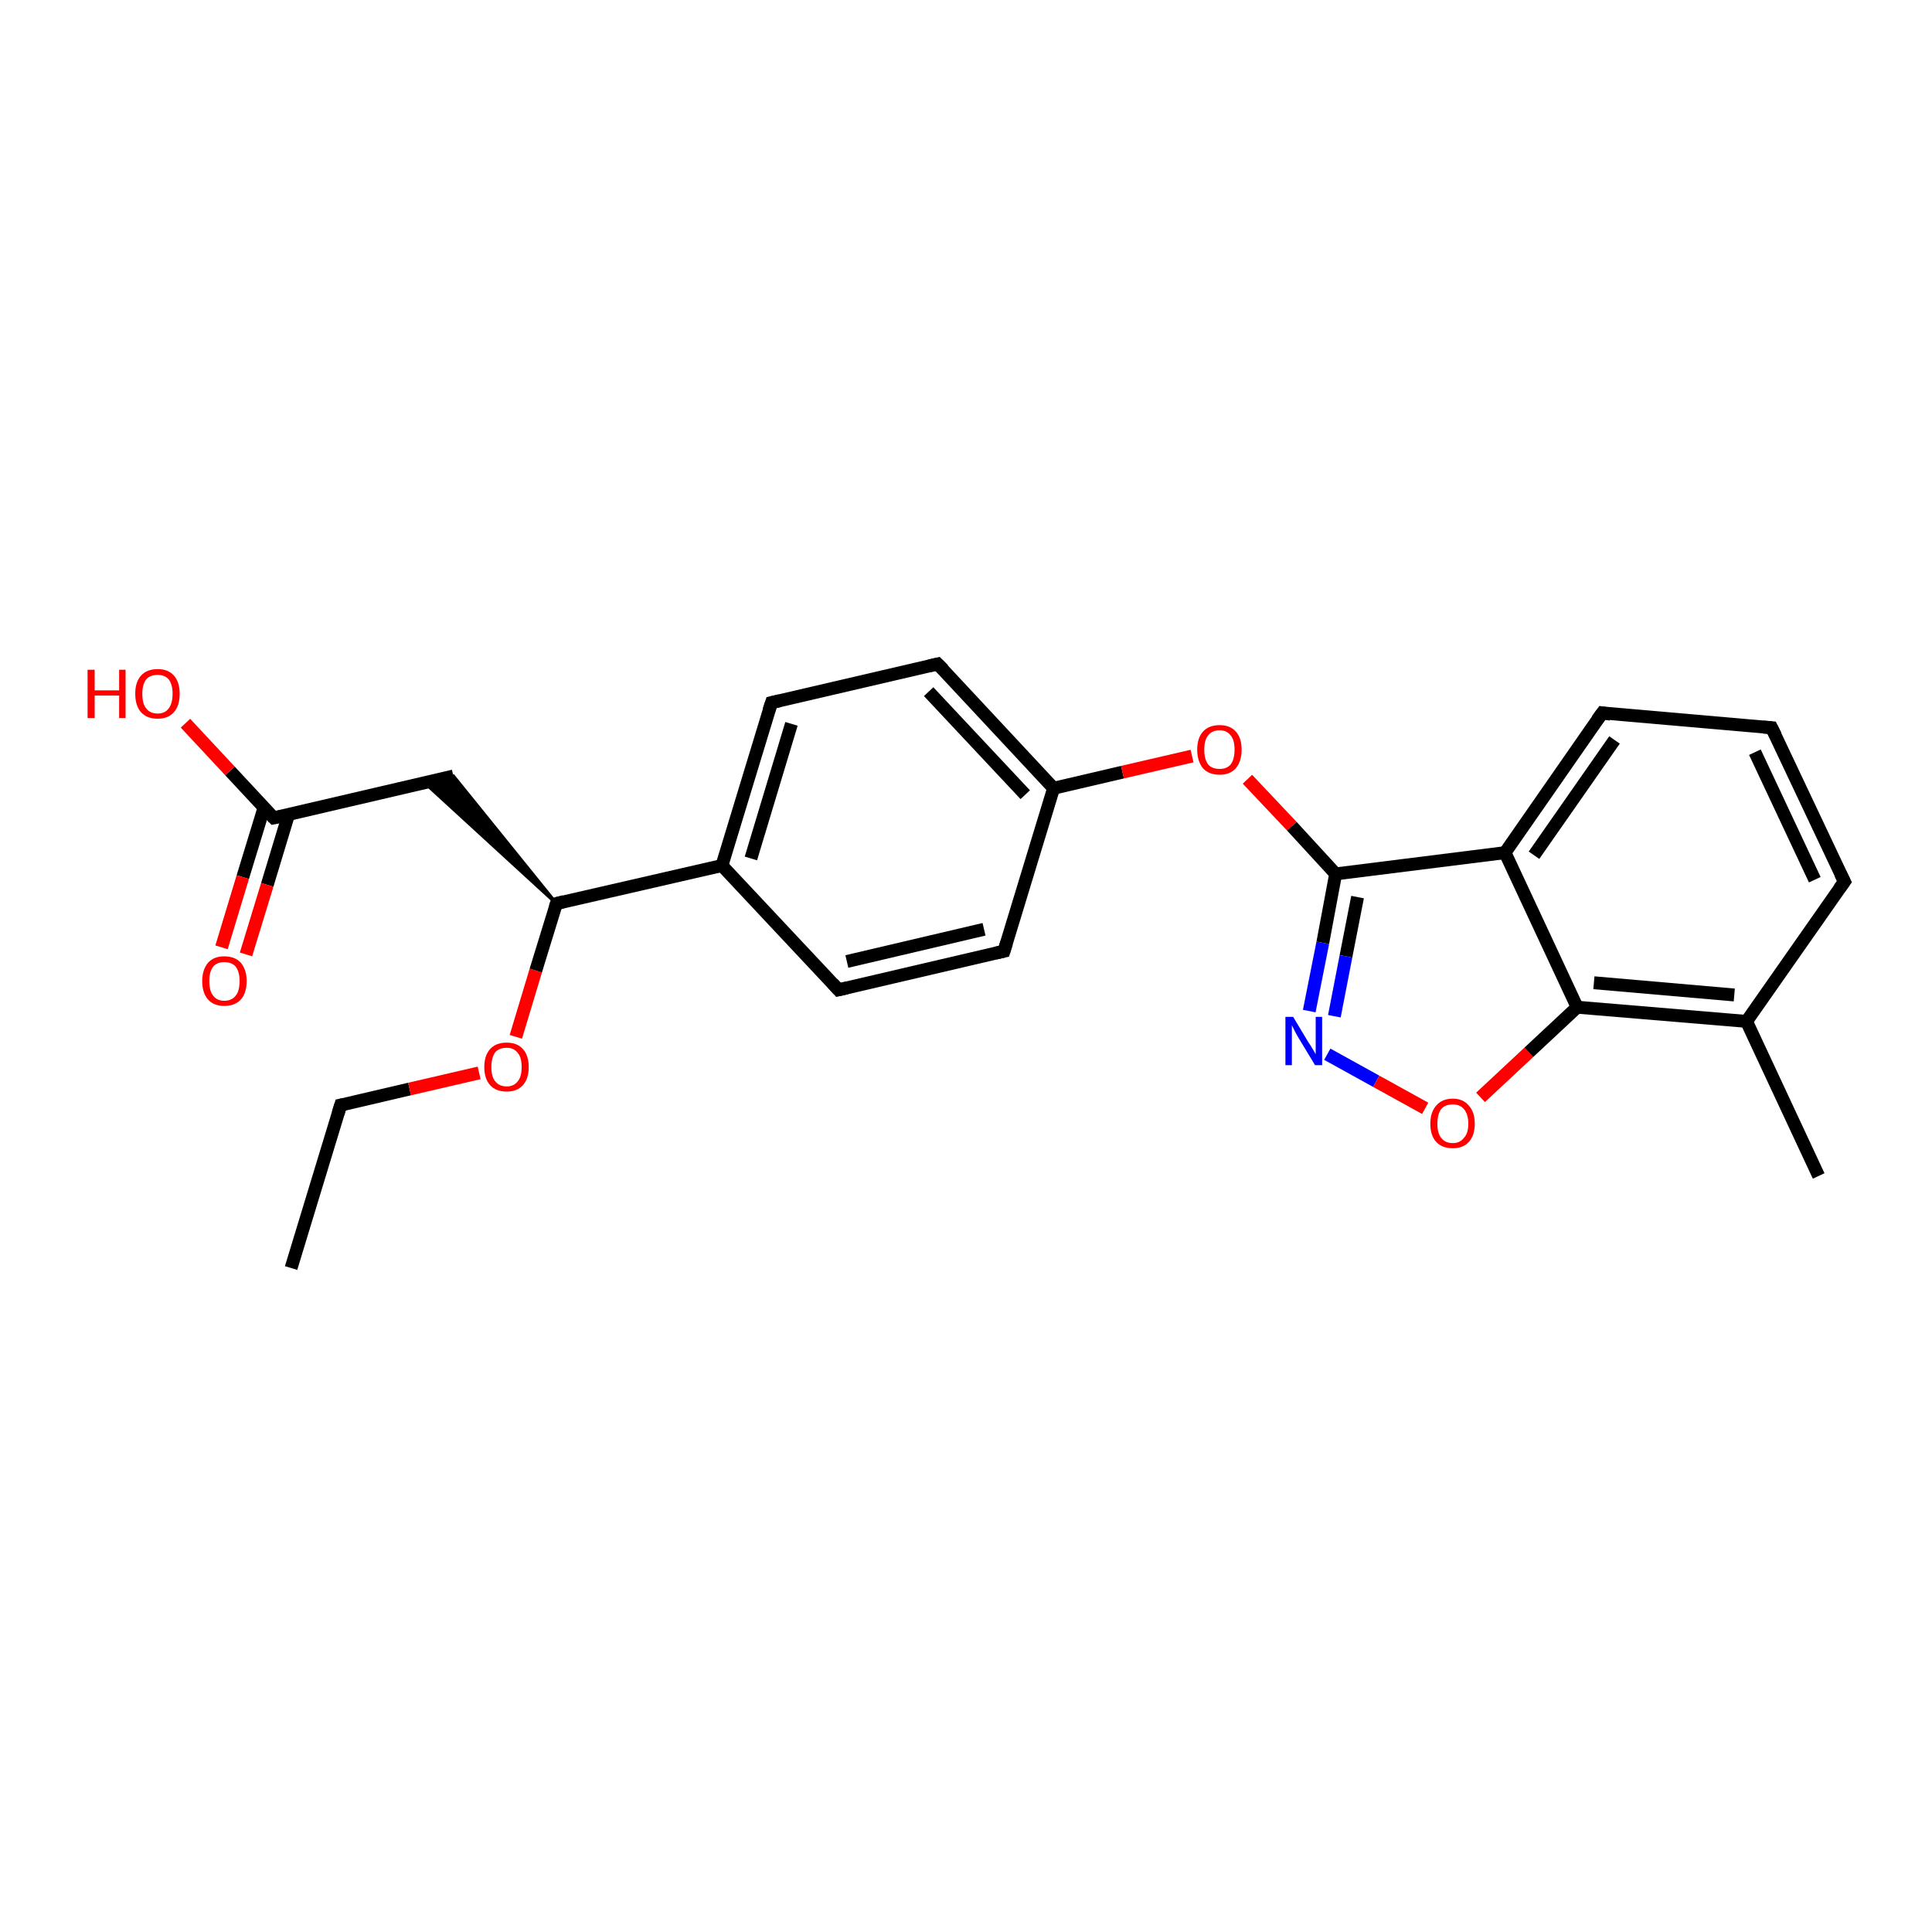 <?xml version='1.0' encoding='iso-8859-1'?>
<svg version='1.1' baseProfile='full'
              xmlns='http://www.w3.org/2000/svg'
                      xmlns:rdkit='http://www.rdkit.org/xml'
                      xmlns:xlink='http://www.w3.org/1999/xlink'
                  xml:space='preserve'
width='300px' height='300px' viewBox='0 0 300 300'>
<!-- END OF HEADER -->
<rect style='opacity:1.0;fill:#FFFFFF;stroke:none' width='300.0' height='300.0' x='0.0' y='0.0'> </rect>
<path class='bond-0 atom-0 atom-1' d='M 45.2,196.9 L 52.9,171.6' style='fill:none;fill-rule:evenodd;stroke:#000000;stroke-width:2.0px;stroke-linecap:butt;stroke-linejoin:miter;stroke-opacity:1' />
<path class='bond-1 atom-1 atom-2' d='M 52.9,171.6 L 63.6,169.1' style='fill:none;fill-rule:evenodd;stroke:#000000;stroke-width:2.0px;stroke-linecap:butt;stroke-linejoin:miter;stroke-opacity:1' />
<path class='bond-1 atom-1 atom-2' d='M 63.6,169.1 L 74.4,166.6' style='fill:none;fill-rule:evenodd;stroke:#FF0000;stroke-width:2.0px;stroke-linecap:butt;stroke-linejoin:miter;stroke-opacity:1' />
<path class='bond-2 atom-2 atom-3' d='M 80.1,161.0 L 83.2,150.7' style='fill:none;fill-rule:evenodd;stroke:#FF0000;stroke-width:2.0px;stroke-linecap:butt;stroke-linejoin:miter;stroke-opacity:1' />
<path class='bond-2 atom-2 atom-3' d='M 83.2,150.7 L 86.4,140.3' style='fill:none;fill-rule:evenodd;stroke:#000000;stroke-width:2.0px;stroke-linecap:butt;stroke-linejoin:miter;stroke-opacity:1' />
<path class='bond-3 atom-3 atom-4' d='M 86.4,140.3 L 66.0,121.6 L 70.4,120.5 Z' style='fill:#000000;fill-rule:evenodd;fill-opacity:1;stroke:#000000;stroke-width:0.5px;stroke-linecap:butt;stroke-linejoin:miter;stroke-opacity:1;' />
<path class='bond-4 atom-4 atom-5' d='M 70.4,120.5 L 42.5,127.0' style='fill:none;fill-rule:evenodd;stroke:#000000;stroke-width:2.0px;stroke-linecap:butt;stroke-linejoin:miter;stroke-opacity:1' />
<path class='bond-5 atom-5 atom-6' d='M 42.5,127.0 L 35.7,119.7' style='fill:none;fill-rule:evenodd;stroke:#000000;stroke-width:2.0px;stroke-linecap:butt;stroke-linejoin:miter;stroke-opacity:1' />
<path class='bond-5 atom-5 atom-6' d='M 35.7,119.7 L 28.8,112.3' style='fill:none;fill-rule:evenodd;stroke:#FF0000;stroke-width:2.0px;stroke-linecap:butt;stroke-linejoin:miter;stroke-opacity:1' />
<path class='bond-6 atom-5 atom-7' d='M 41.0,125.4 L 37.7,136.2' style='fill:none;fill-rule:evenodd;stroke:#000000;stroke-width:2.0px;stroke-linecap:butt;stroke-linejoin:miter;stroke-opacity:1' />
<path class='bond-6 atom-5 atom-7' d='M 37.7,136.2 L 34.4,147.1' style='fill:none;fill-rule:evenodd;stroke:#FF0000;stroke-width:2.0px;stroke-linecap:butt;stroke-linejoin:miter;stroke-opacity:1' />
<path class='bond-6 atom-5 atom-7' d='M 44.8,126.5 L 41.5,137.4' style='fill:none;fill-rule:evenodd;stroke:#000000;stroke-width:2.0px;stroke-linecap:butt;stroke-linejoin:miter;stroke-opacity:1' />
<path class='bond-6 atom-5 atom-7' d='M 41.5,137.4 L 38.2,148.2' style='fill:none;fill-rule:evenodd;stroke:#FF0000;stroke-width:2.0px;stroke-linecap:butt;stroke-linejoin:miter;stroke-opacity:1' />
<path class='bond-7 atom-3 atom-8' d='M 86.4,140.3 L 112.1,134.4' style='fill:none;fill-rule:evenodd;stroke:#000000;stroke-width:2.0px;stroke-linecap:butt;stroke-linejoin:miter;stroke-opacity:1' />
<path class='bond-8 atom-8 atom-9' d='M 112.1,134.4 L 119.8,109.1' style='fill:none;fill-rule:evenodd;stroke:#000000;stroke-width:2.0px;stroke-linecap:butt;stroke-linejoin:miter;stroke-opacity:1' />
<path class='bond-8 atom-8 atom-9' d='M 116.6,133.3 L 122.9,112.4' style='fill:none;fill-rule:evenodd;stroke:#000000;stroke-width:2.0px;stroke-linecap:butt;stroke-linejoin:miter;stroke-opacity:1' />
<path class='bond-9 atom-9 atom-10' d='M 119.8,109.1 L 145.6,103.1' style='fill:none;fill-rule:evenodd;stroke:#000000;stroke-width:2.0px;stroke-linecap:butt;stroke-linejoin:miter;stroke-opacity:1' />
<path class='bond-10 atom-10 atom-11' d='M 145.6,103.1 L 163.6,122.4' style='fill:none;fill-rule:evenodd;stroke:#000000;stroke-width:2.0px;stroke-linecap:butt;stroke-linejoin:miter;stroke-opacity:1' />
<path class='bond-10 atom-10 atom-11' d='M 144.2,107.4 L 159.2,123.4' style='fill:none;fill-rule:evenodd;stroke:#000000;stroke-width:2.0px;stroke-linecap:butt;stroke-linejoin:miter;stroke-opacity:1' />
<path class='bond-11 atom-11 atom-12' d='M 163.6,122.4 L 174.3,119.9' style='fill:none;fill-rule:evenodd;stroke:#000000;stroke-width:2.0px;stroke-linecap:butt;stroke-linejoin:miter;stroke-opacity:1' />
<path class='bond-11 atom-11 atom-12' d='M 174.3,119.9 L 185.1,117.4' style='fill:none;fill-rule:evenodd;stroke:#FF0000;stroke-width:2.0px;stroke-linecap:butt;stroke-linejoin:miter;stroke-opacity:1' />
<path class='bond-12 atom-12 atom-13' d='M 193.7,121.0 L 200.6,128.3' style='fill:none;fill-rule:evenodd;stroke:#FF0000;stroke-width:2.0px;stroke-linecap:butt;stroke-linejoin:miter;stroke-opacity:1' />
<path class='bond-12 atom-12 atom-13' d='M 200.6,128.3 L 207.4,135.7' style='fill:none;fill-rule:evenodd;stroke:#000000;stroke-width:2.0px;stroke-linecap:butt;stroke-linejoin:miter;stroke-opacity:1' />
<path class='bond-13 atom-13 atom-14' d='M 207.4,135.7 L 205.4,146.4' style='fill:none;fill-rule:evenodd;stroke:#000000;stroke-width:2.0px;stroke-linecap:butt;stroke-linejoin:miter;stroke-opacity:1' />
<path class='bond-13 atom-13 atom-14' d='M 205.4,146.4 L 203.3,157.0' style='fill:none;fill-rule:evenodd;stroke:#0000FF;stroke-width:2.0px;stroke-linecap:butt;stroke-linejoin:miter;stroke-opacity:1' />
<path class='bond-13 atom-13 atom-14' d='M 210.8,139.3 L 209.0,148.5' style='fill:none;fill-rule:evenodd;stroke:#000000;stroke-width:2.0px;stroke-linecap:butt;stroke-linejoin:miter;stroke-opacity:1' />
<path class='bond-13 atom-13 atom-14' d='M 209.0,148.5 L 207.2,157.8' style='fill:none;fill-rule:evenodd;stroke:#0000FF;stroke-width:2.0px;stroke-linecap:butt;stroke-linejoin:miter;stroke-opacity:1' />
<path class='bond-14 atom-14 atom-15' d='M 206.1,163.7 L 213.7,167.9' style='fill:none;fill-rule:evenodd;stroke:#0000FF;stroke-width:2.0px;stroke-linecap:butt;stroke-linejoin:miter;stroke-opacity:1' />
<path class='bond-14 atom-14 atom-15' d='M 213.7,167.9 L 221.3,172.1' style='fill:none;fill-rule:evenodd;stroke:#FF0000;stroke-width:2.0px;stroke-linecap:butt;stroke-linejoin:miter;stroke-opacity:1' />
<path class='bond-15 atom-15 atom-16' d='M 229.9,170.4 L 237.4,163.4' style='fill:none;fill-rule:evenodd;stroke:#FF0000;stroke-width:2.0px;stroke-linecap:butt;stroke-linejoin:miter;stroke-opacity:1' />
<path class='bond-15 atom-15 atom-16' d='M 237.4,163.4 L 244.9,156.4' style='fill:none;fill-rule:evenodd;stroke:#000000;stroke-width:2.0px;stroke-linecap:butt;stroke-linejoin:miter;stroke-opacity:1' />
<path class='bond-16 atom-16 atom-17' d='M 244.9,156.4 L 271.2,158.6' style='fill:none;fill-rule:evenodd;stroke:#000000;stroke-width:2.0px;stroke-linecap:butt;stroke-linejoin:miter;stroke-opacity:1' />
<path class='bond-16 atom-16 atom-17' d='M 247.5,152.6 L 269.3,154.5' style='fill:none;fill-rule:evenodd;stroke:#000000;stroke-width:2.0px;stroke-linecap:butt;stroke-linejoin:miter;stroke-opacity:1' />
<path class='bond-17 atom-17 atom-18' d='M 271.2,158.6 L 282.4,182.6' style='fill:none;fill-rule:evenodd;stroke:#000000;stroke-width:2.0px;stroke-linecap:butt;stroke-linejoin:miter;stroke-opacity:1' />
<path class='bond-18 atom-17 atom-19' d='M 271.2,158.6 L 286.4,136.9' style='fill:none;fill-rule:evenodd;stroke:#000000;stroke-width:2.0px;stroke-linecap:butt;stroke-linejoin:miter;stroke-opacity:1' />
<path class='bond-19 atom-19 atom-20' d='M 286.4,136.9 L 275.1,113.0' style='fill:none;fill-rule:evenodd;stroke:#000000;stroke-width:2.0px;stroke-linecap:butt;stroke-linejoin:miter;stroke-opacity:1' />
<path class='bond-19 atom-19 atom-20' d='M 281.8,136.6 L 272.5,116.8' style='fill:none;fill-rule:evenodd;stroke:#000000;stroke-width:2.0px;stroke-linecap:butt;stroke-linejoin:miter;stroke-opacity:1' />
<path class='bond-20 atom-20 atom-21' d='M 275.1,113.0 L 248.8,110.7' style='fill:none;fill-rule:evenodd;stroke:#000000;stroke-width:2.0px;stroke-linecap:butt;stroke-linejoin:miter;stroke-opacity:1' />
<path class='bond-21 atom-21 atom-22' d='M 248.8,110.7 L 233.7,132.4' style='fill:none;fill-rule:evenodd;stroke:#000000;stroke-width:2.0px;stroke-linecap:butt;stroke-linejoin:miter;stroke-opacity:1' />
<path class='bond-21 atom-21 atom-22' d='M 250.7,114.9 L 238.2,132.8' style='fill:none;fill-rule:evenodd;stroke:#000000;stroke-width:2.0px;stroke-linecap:butt;stroke-linejoin:miter;stroke-opacity:1' />
<path class='bond-22 atom-11 atom-23' d='M 163.6,122.4 L 155.9,147.7' style='fill:none;fill-rule:evenodd;stroke:#000000;stroke-width:2.0px;stroke-linecap:butt;stroke-linejoin:miter;stroke-opacity:1' />
<path class='bond-23 atom-23 atom-24' d='M 155.9,147.7 L 130.2,153.7' style='fill:none;fill-rule:evenodd;stroke:#000000;stroke-width:2.0px;stroke-linecap:butt;stroke-linejoin:miter;stroke-opacity:1' />
<path class='bond-23 atom-23 atom-24' d='M 152.8,144.3 L 131.5,149.3' style='fill:none;fill-rule:evenodd;stroke:#000000;stroke-width:2.0px;stroke-linecap:butt;stroke-linejoin:miter;stroke-opacity:1' />
<path class='bond-24 atom-24 atom-8' d='M 130.2,153.7 L 112.1,134.4' style='fill:none;fill-rule:evenodd;stroke:#000000;stroke-width:2.0px;stroke-linecap:butt;stroke-linejoin:miter;stroke-opacity:1' />
<path class='bond-25 atom-22 atom-13' d='M 233.7,132.4 L 207.4,135.7' style='fill:none;fill-rule:evenodd;stroke:#000000;stroke-width:2.0px;stroke-linecap:butt;stroke-linejoin:miter;stroke-opacity:1' />
<path class='bond-26 atom-22 atom-16' d='M 233.7,132.4 L 244.9,156.4' style='fill:none;fill-rule:evenodd;stroke:#000000;stroke-width:2.0px;stroke-linecap:butt;stroke-linejoin:miter;stroke-opacity:1' />
<path d='M 52.5,172.9 L 52.9,171.6 L 53.4,171.5' style='fill:none;stroke:#000000;stroke-width:2.0px;stroke-linecap:butt;stroke-linejoin:miter;stroke-opacity:1;' />
<path d='M 86.2,140.9 L 86.4,140.3 L 87.6,140.0' style='fill:none;stroke:#000000;stroke-width:2.0px;stroke-linecap:butt;stroke-linejoin:miter;stroke-opacity:1;' />
<path d='M 43.9,126.7 L 42.5,127.0 L 42.2,126.7' style='fill:none;stroke:#000000;stroke-width:2.0px;stroke-linecap:butt;stroke-linejoin:miter;stroke-opacity:1;' />
<path d='M 119.4,110.3 L 119.8,109.1 L 121.1,108.8' style='fill:none;stroke:#000000;stroke-width:2.0px;stroke-linecap:butt;stroke-linejoin:miter;stroke-opacity:1;' />
<path d='M 144.3,103.4 L 145.6,103.1 L 146.5,104.0' style='fill:none;stroke:#000000;stroke-width:2.0px;stroke-linecap:butt;stroke-linejoin:miter;stroke-opacity:1;' />
<path d='M 285.6,138.0 L 286.4,136.9 L 285.8,135.7' style='fill:none;stroke:#000000;stroke-width:2.0px;stroke-linecap:butt;stroke-linejoin:miter;stroke-opacity:1;' />
<path d='M 275.7,114.2 L 275.1,113.0 L 273.8,112.9' style='fill:none;stroke:#000000;stroke-width:2.0px;stroke-linecap:butt;stroke-linejoin:miter;stroke-opacity:1;' />
<path d='M 250.1,110.9 L 248.8,110.7 L 248.0,111.8' style='fill:none;stroke:#000000;stroke-width:2.0px;stroke-linecap:butt;stroke-linejoin:miter;stroke-opacity:1;' />
<path d='M 156.3,146.4 L 155.9,147.7 L 154.6,148.0' style='fill:none;stroke:#000000;stroke-width:2.0px;stroke-linecap:butt;stroke-linejoin:miter;stroke-opacity:1;' />
<path d='M 131.5,153.4 L 130.2,153.7 L 129.3,152.7' style='fill:none;stroke:#000000;stroke-width:2.0px;stroke-linecap:butt;stroke-linejoin:miter;stroke-opacity:1;' />
<path class='atom-2' d='M 75.2 165.7
Q 75.2 163.9, 76.1 162.9
Q 77.0 161.9, 78.7 161.9
Q 80.3 161.9, 81.2 162.9
Q 82.1 163.9, 82.1 165.7
Q 82.1 167.5, 81.2 168.5
Q 80.3 169.5, 78.7 169.5
Q 77.0 169.5, 76.1 168.5
Q 75.2 167.5, 75.2 165.7
M 78.7 168.7
Q 79.8 168.7, 80.4 167.9
Q 81.0 167.2, 81.0 165.7
Q 81.0 164.2, 80.4 163.5
Q 79.8 162.7, 78.7 162.7
Q 77.5 162.7, 76.9 163.4
Q 76.3 164.2, 76.3 165.7
Q 76.3 167.2, 76.9 167.9
Q 77.5 168.7, 78.7 168.7
' fill='#FF0000'/>
<path class='atom-6' d='M 13.6 104.0
L 14.7 104.0
L 14.7 107.2
L 18.5 107.2
L 18.5 104.0
L 19.5 104.0
L 19.5 111.5
L 18.5 111.5
L 18.5 108.0
L 14.7 108.0
L 14.7 111.5
L 13.6 111.5
L 13.6 104.0
' fill='#FF0000'/>
<path class='atom-6' d='M 21.0 107.7
Q 21.0 105.9, 21.9 104.9
Q 22.8 103.9, 24.5 103.9
Q 26.1 103.9, 27.0 104.9
Q 27.9 105.9, 27.9 107.7
Q 27.9 109.6, 27.0 110.6
Q 26.1 111.6, 24.5 111.6
Q 22.8 111.6, 21.9 110.6
Q 21.0 109.6, 21.0 107.7
M 24.5 110.8
Q 25.6 110.8, 26.2 110.0
Q 26.8 109.2, 26.8 107.7
Q 26.8 106.3, 26.2 105.5
Q 25.6 104.8, 24.5 104.8
Q 23.3 104.8, 22.7 105.5
Q 22.1 106.3, 22.1 107.7
Q 22.1 109.3, 22.7 110.0
Q 23.3 110.8, 24.5 110.8
' fill='#FF0000'/>
<path class='atom-7' d='M 31.4 152.3
Q 31.4 150.6, 32.3 149.5
Q 33.2 148.5, 34.8 148.5
Q 36.5 148.5, 37.4 149.5
Q 38.3 150.6, 38.3 152.3
Q 38.3 154.2, 37.4 155.2
Q 36.5 156.2, 34.8 156.2
Q 33.2 156.2, 32.3 155.2
Q 31.4 154.2, 31.4 152.3
M 34.8 155.4
Q 36.0 155.4, 36.6 154.6
Q 37.2 153.9, 37.2 152.3
Q 37.2 150.9, 36.6 150.1
Q 36.0 149.4, 34.8 149.4
Q 33.7 149.4, 33.1 150.1
Q 32.5 150.9, 32.5 152.3
Q 32.5 153.9, 33.1 154.6
Q 33.7 155.4, 34.8 155.4
' fill='#FF0000'/>
<path class='atom-12' d='M 185.9 116.4
Q 185.9 114.6, 186.8 113.6
Q 187.7 112.6, 189.4 112.6
Q 191.0 112.6, 191.9 113.6
Q 192.8 114.6, 192.8 116.4
Q 192.8 118.2, 191.9 119.3
Q 191.0 120.3, 189.4 120.3
Q 187.7 120.3, 186.8 119.3
Q 185.9 118.2, 185.9 116.4
M 189.4 119.4
Q 190.5 119.4, 191.1 118.7
Q 191.7 117.9, 191.7 116.4
Q 191.7 114.9, 191.1 114.2
Q 190.5 113.4, 189.4 113.4
Q 188.2 113.4, 187.6 114.2
Q 187.0 114.9, 187.0 116.4
Q 187.0 117.9, 187.6 118.7
Q 188.2 119.4, 189.4 119.4
' fill='#FF0000'/>
<path class='atom-14' d='M 200.8 157.9
L 203.2 161.9
Q 203.5 162.3, 203.9 163.0
Q 204.3 163.7, 204.3 163.7
L 204.3 157.9
L 205.3 157.9
L 205.3 165.4
L 204.2 165.4
L 201.6 161.1
Q 201.3 160.6, 201.0 160.0
Q 200.7 159.4, 200.6 159.2
L 200.6 165.4
L 199.6 165.4
L 199.6 157.9
L 200.8 157.9
' fill='#0000FF'/>
<path class='atom-15' d='M 222.1 174.5
Q 222.1 172.7, 223.0 171.7
Q 223.9 170.6, 225.6 170.6
Q 227.2 170.6, 228.1 171.7
Q 229.0 172.7, 229.0 174.5
Q 229.0 176.3, 228.1 177.3
Q 227.2 178.3, 225.6 178.3
Q 223.9 178.3, 223.0 177.3
Q 222.1 176.3, 222.1 174.5
M 225.6 177.5
Q 226.7 177.5, 227.3 176.7
Q 228.0 176.0, 228.0 174.5
Q 228.0 173.0, 227.3 172.2
Q 226.7 171.5, 225.6 171.5
Q 224.4 171.5, 223.8 172.2
Q 223.2 173.0, 223.2 174.5
Q 223.2 176.0, 223.8 176.7
Q 224.4 177.5, 225.6 177.5
' fill='#FF0000'/>
</svg>
